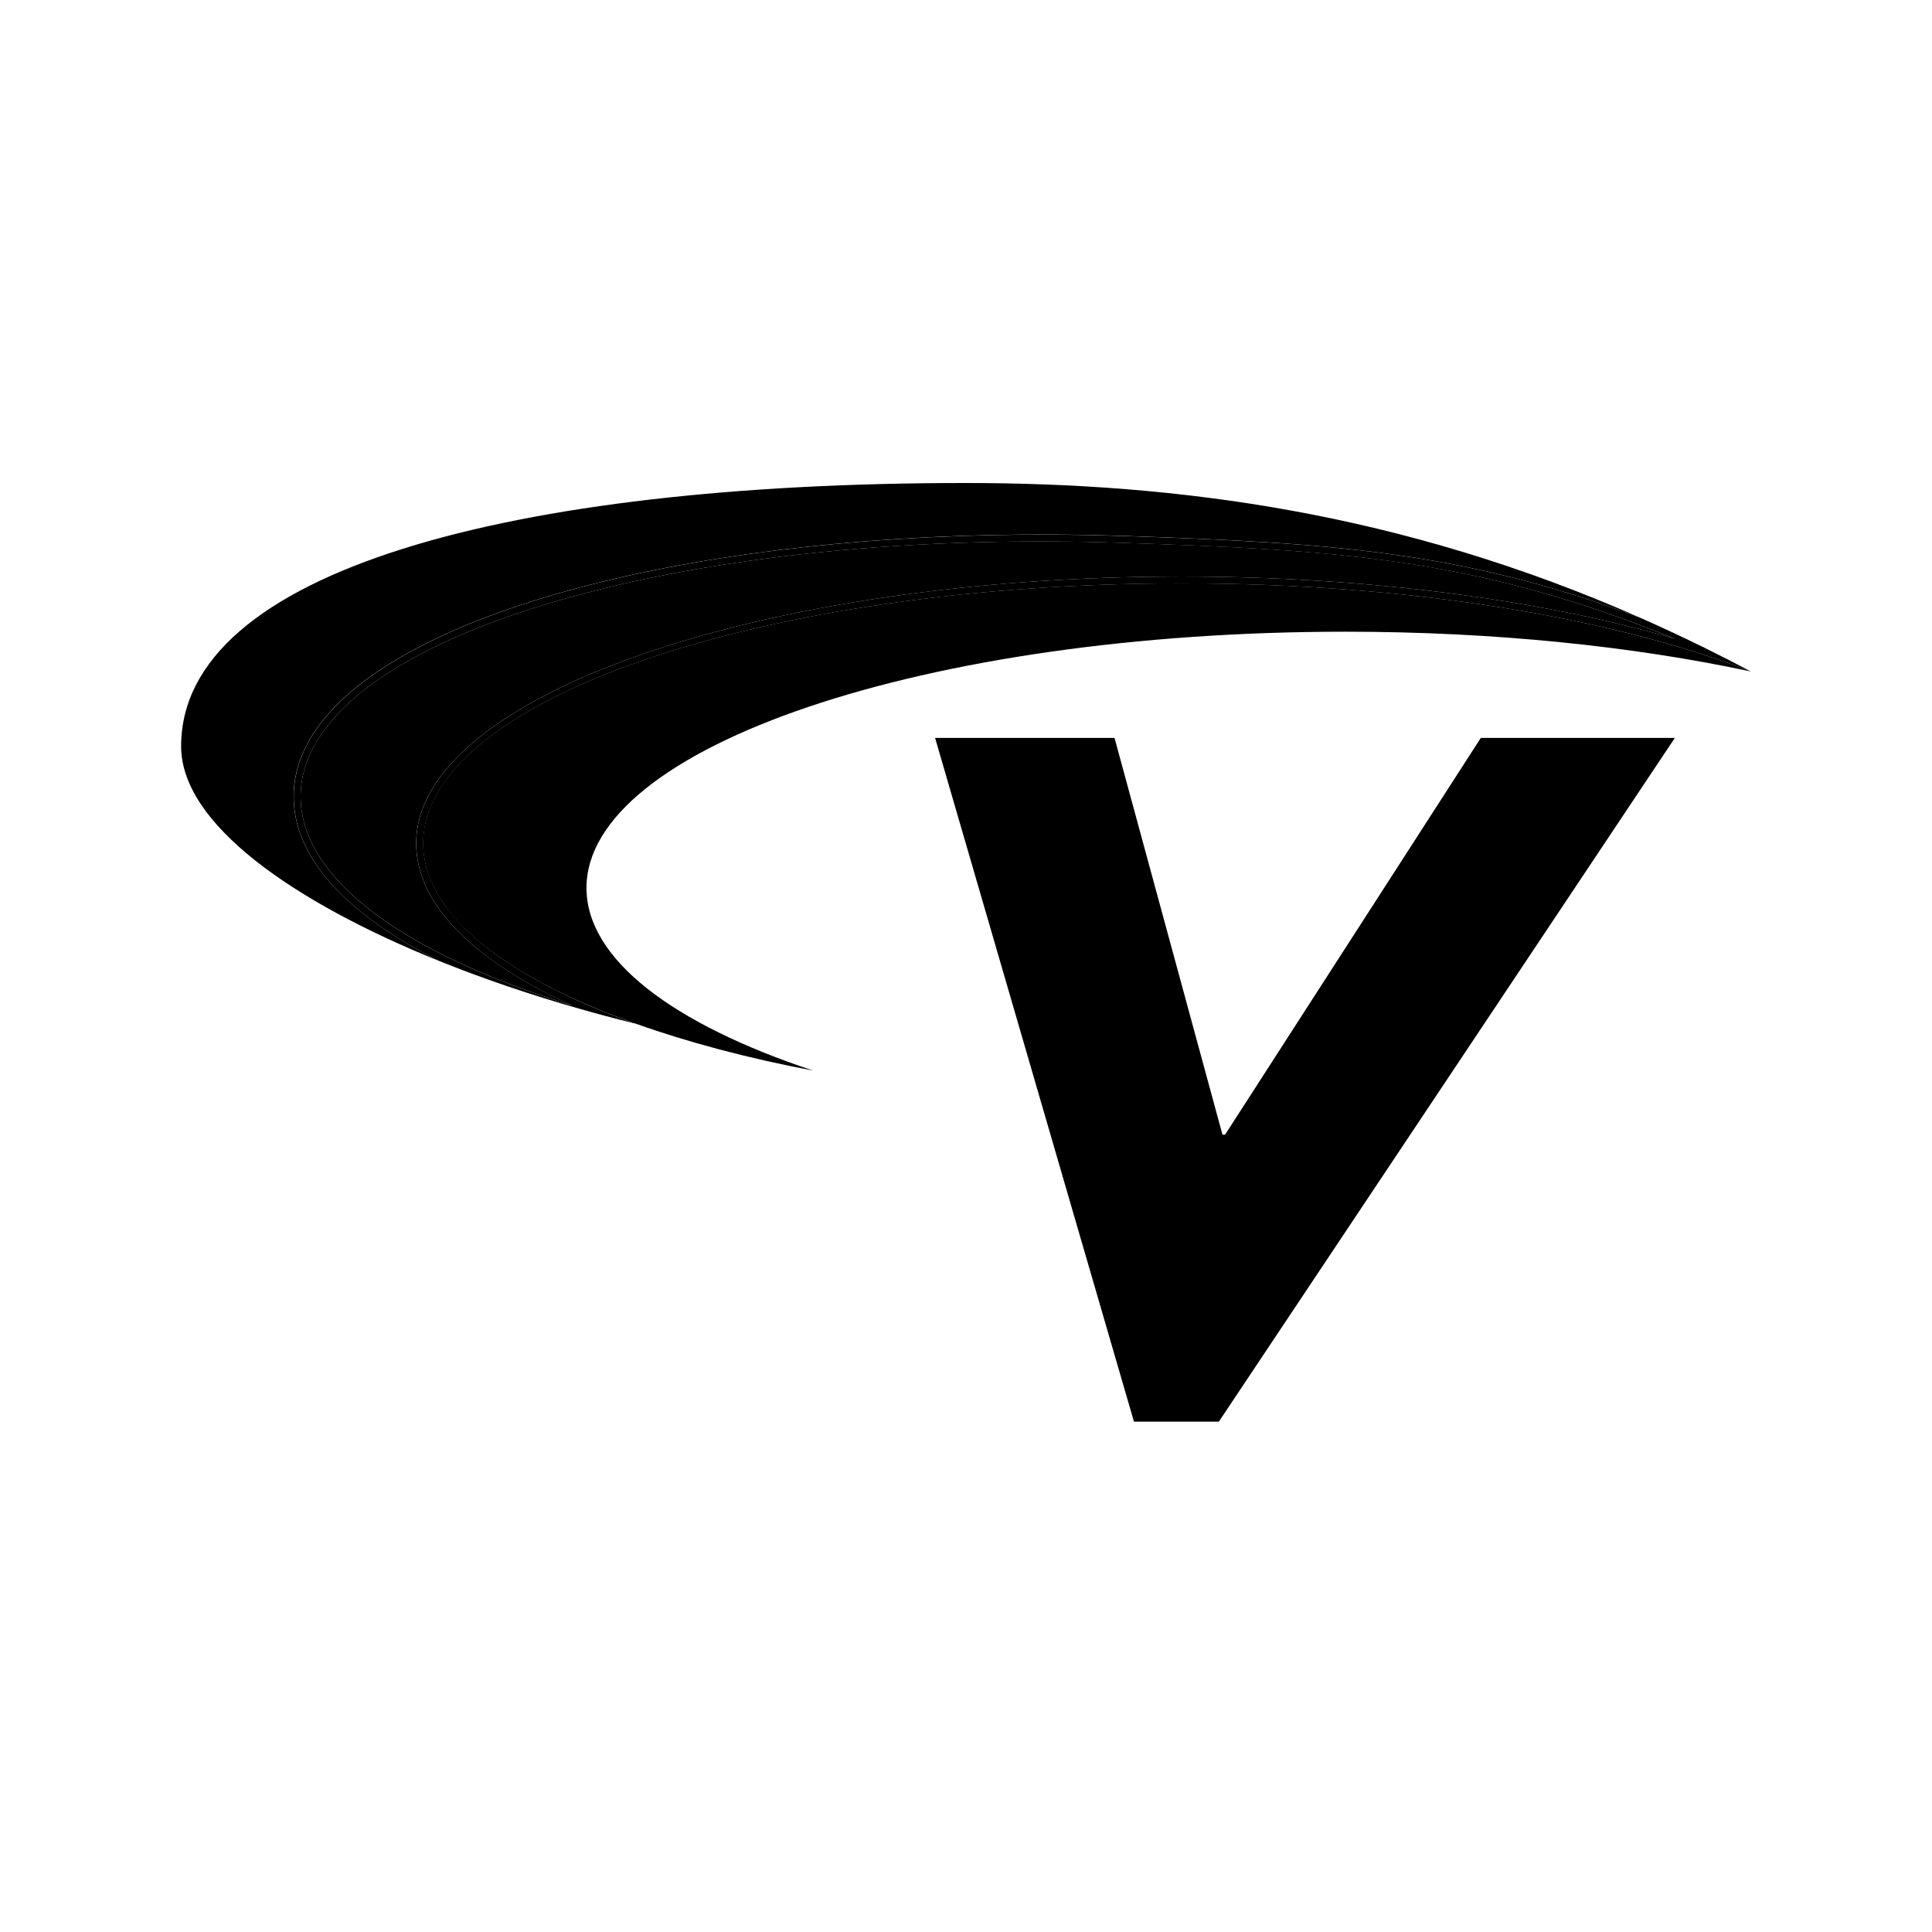 <svg width="32" height="32" viewBox="0 0 32 32" fill="none" xmlns="http://www.w3.org/2000/svg">
<rect width="32" height="32" fill="white"/>
<path d="M4.863 13.193C4.863 12.644 5.121 12.115 5.627 11.625C7.53 9.785 12.734 8.68 18.575 8.875C22.006 8.99 24.202 9.122 27.161 10.229C23.2 8.484 19.505 8 15.981 8C8.474 8.001 3 9.449 3 12.361C3 13.646 4.854 14.939 7.271 15.916C5.716 15.132 4.863 14.194 4.863 13.193Z" fill="black"/>
<path d="M18.572 8.99C11.064 8.739 4.979 10.621 4.979 13.193C4.979 14.723 7.137 16.089 10.466 16.934C8.988 16.402 7.904 15.739 7.373 15.003C7.135 14.671 7.008 14.325 7.008 13.969C7.008 11.59 12.635 9.663 19.575 9.663C21.533 9.663 23.384 9.818 25.036 10.091C26.551 10.342 27.899 10.694 29.001 11.121C24.962 9.266 22.633 9.127 18.572 8.99Z" fill="white"/>
<path d="M13.47 17.733C11.152 16.964 9.714 15.892 9.714 14.707C9.714 12.364 15.341 10.463 22.281 10.463C24.754 10.463 27.057 10.706 29 11.122C26.698 10.227 23.329 9.662 19.575 9.662C12.634 9.662 7.008 11.59 7.008 13.968C7.008 15.119 8.324 16.161 10.466 16.933C10.467 16.934 10.469 16.934 10.471 16.935L10.47 16.941C10.489 16.945 10.507 16.948 10.526 16.954C11.387 17.261 12.377 17.525 13.47 17.733Z" fill="black"/>
<path d="M6.893 13.969C6.893 11.531 12.582 9.549 19.575 9.549C22.588 9.549 25.483 9.921 27.753 10.584C24.444 9.24 22.196 9.111 18.572 8.99C11.064 8.739 4.979 10.621 4.979 13.193C4.979 14.566 6.717 15.804 9.477 16.654C7.804 15.891 6.893 14.956 6.893 13.969Z" fill="black"/>
<path d="M19.576 9.663C23.331 9.663 26.699 10.227 29.001 11.122C28.745 10.987 28.49 10.857 28.236 10.731C27.877 10.555 27.519 10.387 27.163 10.23C24.203 9.123 22.006 8.991 18.577 8.877C12.736 8.681 7.533 9.786 5.629 11.626C5.122 12.117 4.865 12.645 4.865 13.194C4.865 14.195 5.718 15.134 7.272 15.916C8.004 16.211 8.785 16.476 9.583 16.704C9.877 16.788 10.174 16.868 10.472 16.942L10.473 16.937C10.47 16.936 10.468 16.935 10.467 16.935C10.348 16.892 10.232 16.849 10.118 16.803C10.088 16.791 10.059 16.78 10.03 16.768C9.931 16.729 9.834 16.688 9.739 16.648C9.725 16.641 9.709 16.635 9.694 16.628C9.588 16.582 9.486 16.535 9.385 16.487C9.359 16.475 9.333 16.462 9.307 16.449C9.226 16.41 9.148 16.37 9.071 16.331C9.049 16.319 9.026 16.308 9.006 16.296C8.915 16.248 8.827 16.199 8.74 16.149C8.717 16.135 8.696 16.122 8.673 16.108C8.606 16.069 8.543 16.029 8.479 15.988C8.455 15.973 8.431 15.958 8.409 15.943C8.332 15.892 8.258 15.841 8.187 15.789C8.168 15.775 8.151 15.761 8.133 15.748C8.079 15.708 8.026 15.665 7.975 15.624C7.953 15.605 7.93 15.587 7.91 15.569C7.849 15.517 7.788 15.463 7.734 15.41C7.722 15.399 7.711 15.386 7.7 15.375C7.654 15.33 7.611 15.284 7.569 15.239C7.551 15.219 7.533 15.198 7.517 15.178C7.477 15.133 7.441 15.088 7.408 15.043C7.398 15.03 7.387 15.017 7.377 15.004C7.139 14.672 7.011 14.326 7.011 13.97C7.009 11.59 12.636 9.663 19.576 9.663ZM6.894 13.969C6.894 14.956 7.804 15.892 9.477 16.655C6.718 15.805 4.979 14.567 4.979 13.194C4.979 10.621 11.065 8.739 18.572 8.991C22.196 9.113 24.444 9.241 27.755 10.584C25.484 9.921 22.588 9.549 19.576 9.549C12.584 9.548 6.894 11.531 6.894 13.969Z" fill="black"/>
<path d="M20.188 23.547H18.782L15.488 12.222H18.46L20.248 18.794H20.291L24.527 12.222H27.741L20.188 23.547Z" fill="black"/>
</svg>
